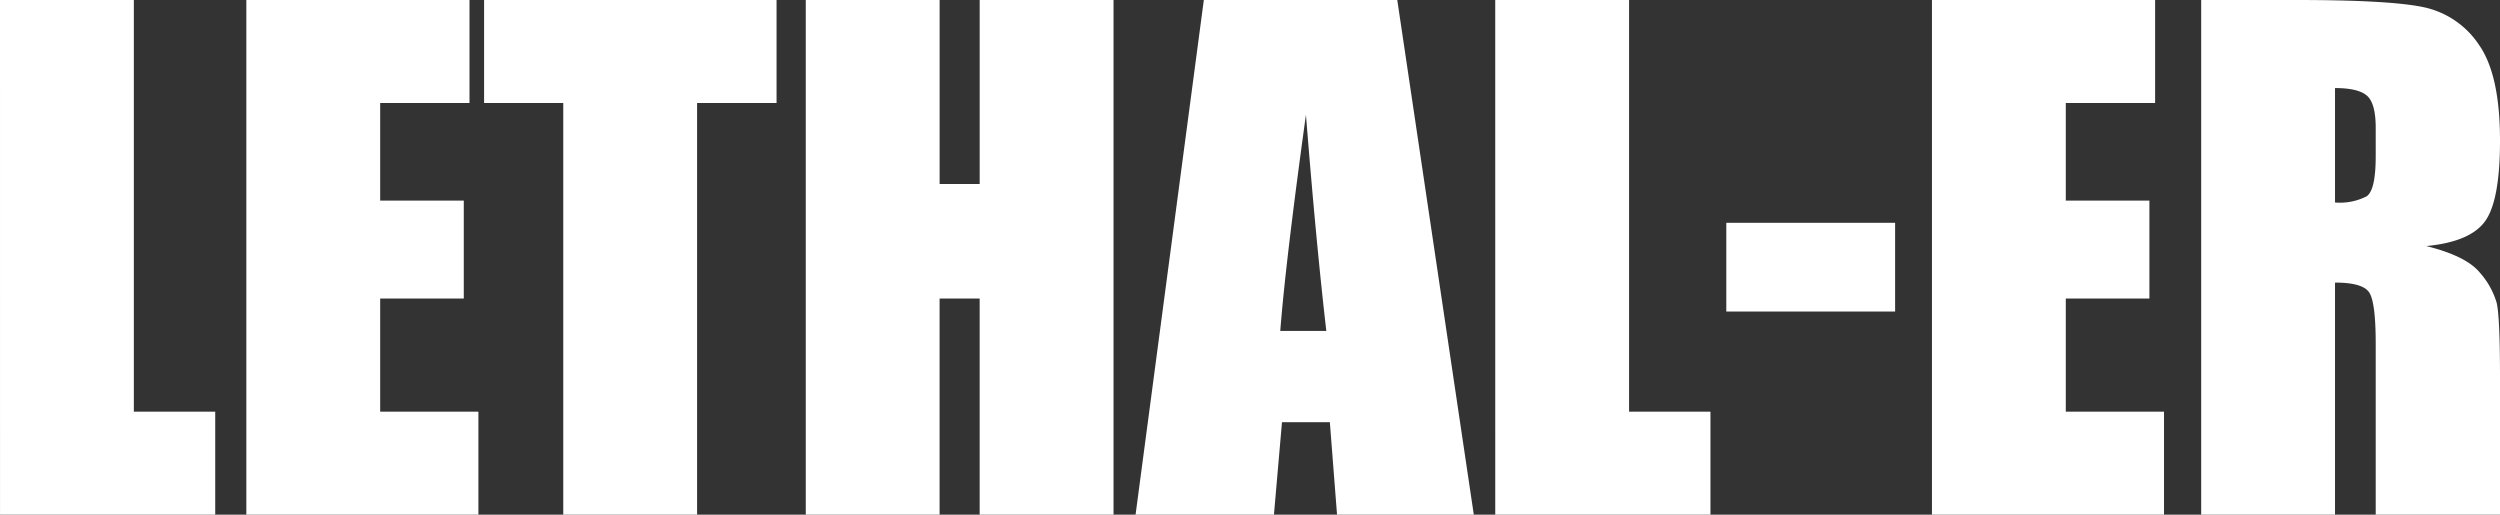 <svg xmlns="http://www.w3.org/2000/svg" width="336.898" height="69.357" viewBox="0 0 336.898 69.357">
  <rect x="0" y="0" width="336.898" height="69.357" fill="#333333" stroke="none"/>
  <path id="Path_162" data-name="Path 162" d="M336.89,41.595q.45,1.863.45,10.26V70.147H320.59V47.1q0-5.569-.878-6.9t-4.606-1.328V70.147H297.071V.79h12.766q12.765,0,17.286.986a11.9,11.9,0,0,1,7.368,5.033q2.849,4.049,2.849,12.916,0,8.1-2.013,10.881T327.4,33.948q5.356,1.328,7.2,3.556A10.63,10.63,0,0,1,336.89,41.595Zm-16.3-23.583q0-3.3-1.178-4.327t-4.306-1.028V28.079a7.938,7.938,0,0,0,4.263-.835q1.221-.835,1.221-5.419ZM260.79.79h30.073V14.67H278.825V27.822h11.267V41.016H278.825V56.267h13.237v13.88H260.79ZM233.077,30.818h22.748V42.771H233.077ZM201.937.79h18.036V56.267h10.967v13.88h-29ZM179.65,57.681H173.2l-1.084,12.466H153.469L162.668.79h26.068l10.313,69.357H180.618Zm-3.22-41.426q-2.756,19.922-3.461,29.131h6.207Q177.808,33.6,176.43,16.255ZM132.459,41.016h-5.4V70.147H109.026V.79h18.036v24.8h5.4V.79H150.5V70.147H132.459ZM94.38,70.147H76.345V14.67H65.677V.79h39.412V14.67H94.38ZM33.637.79H63.711V14.67H51.673V27.822H62.94V41.016H51.673V56.267H64.91v13.88H33.637ZM.441.79H18.477V56.267H29.444v13.88h-29Z" transform="translate(-0.441 -0.79)" fill="#fff" fill-rule="evenodd"/>
</svg>
